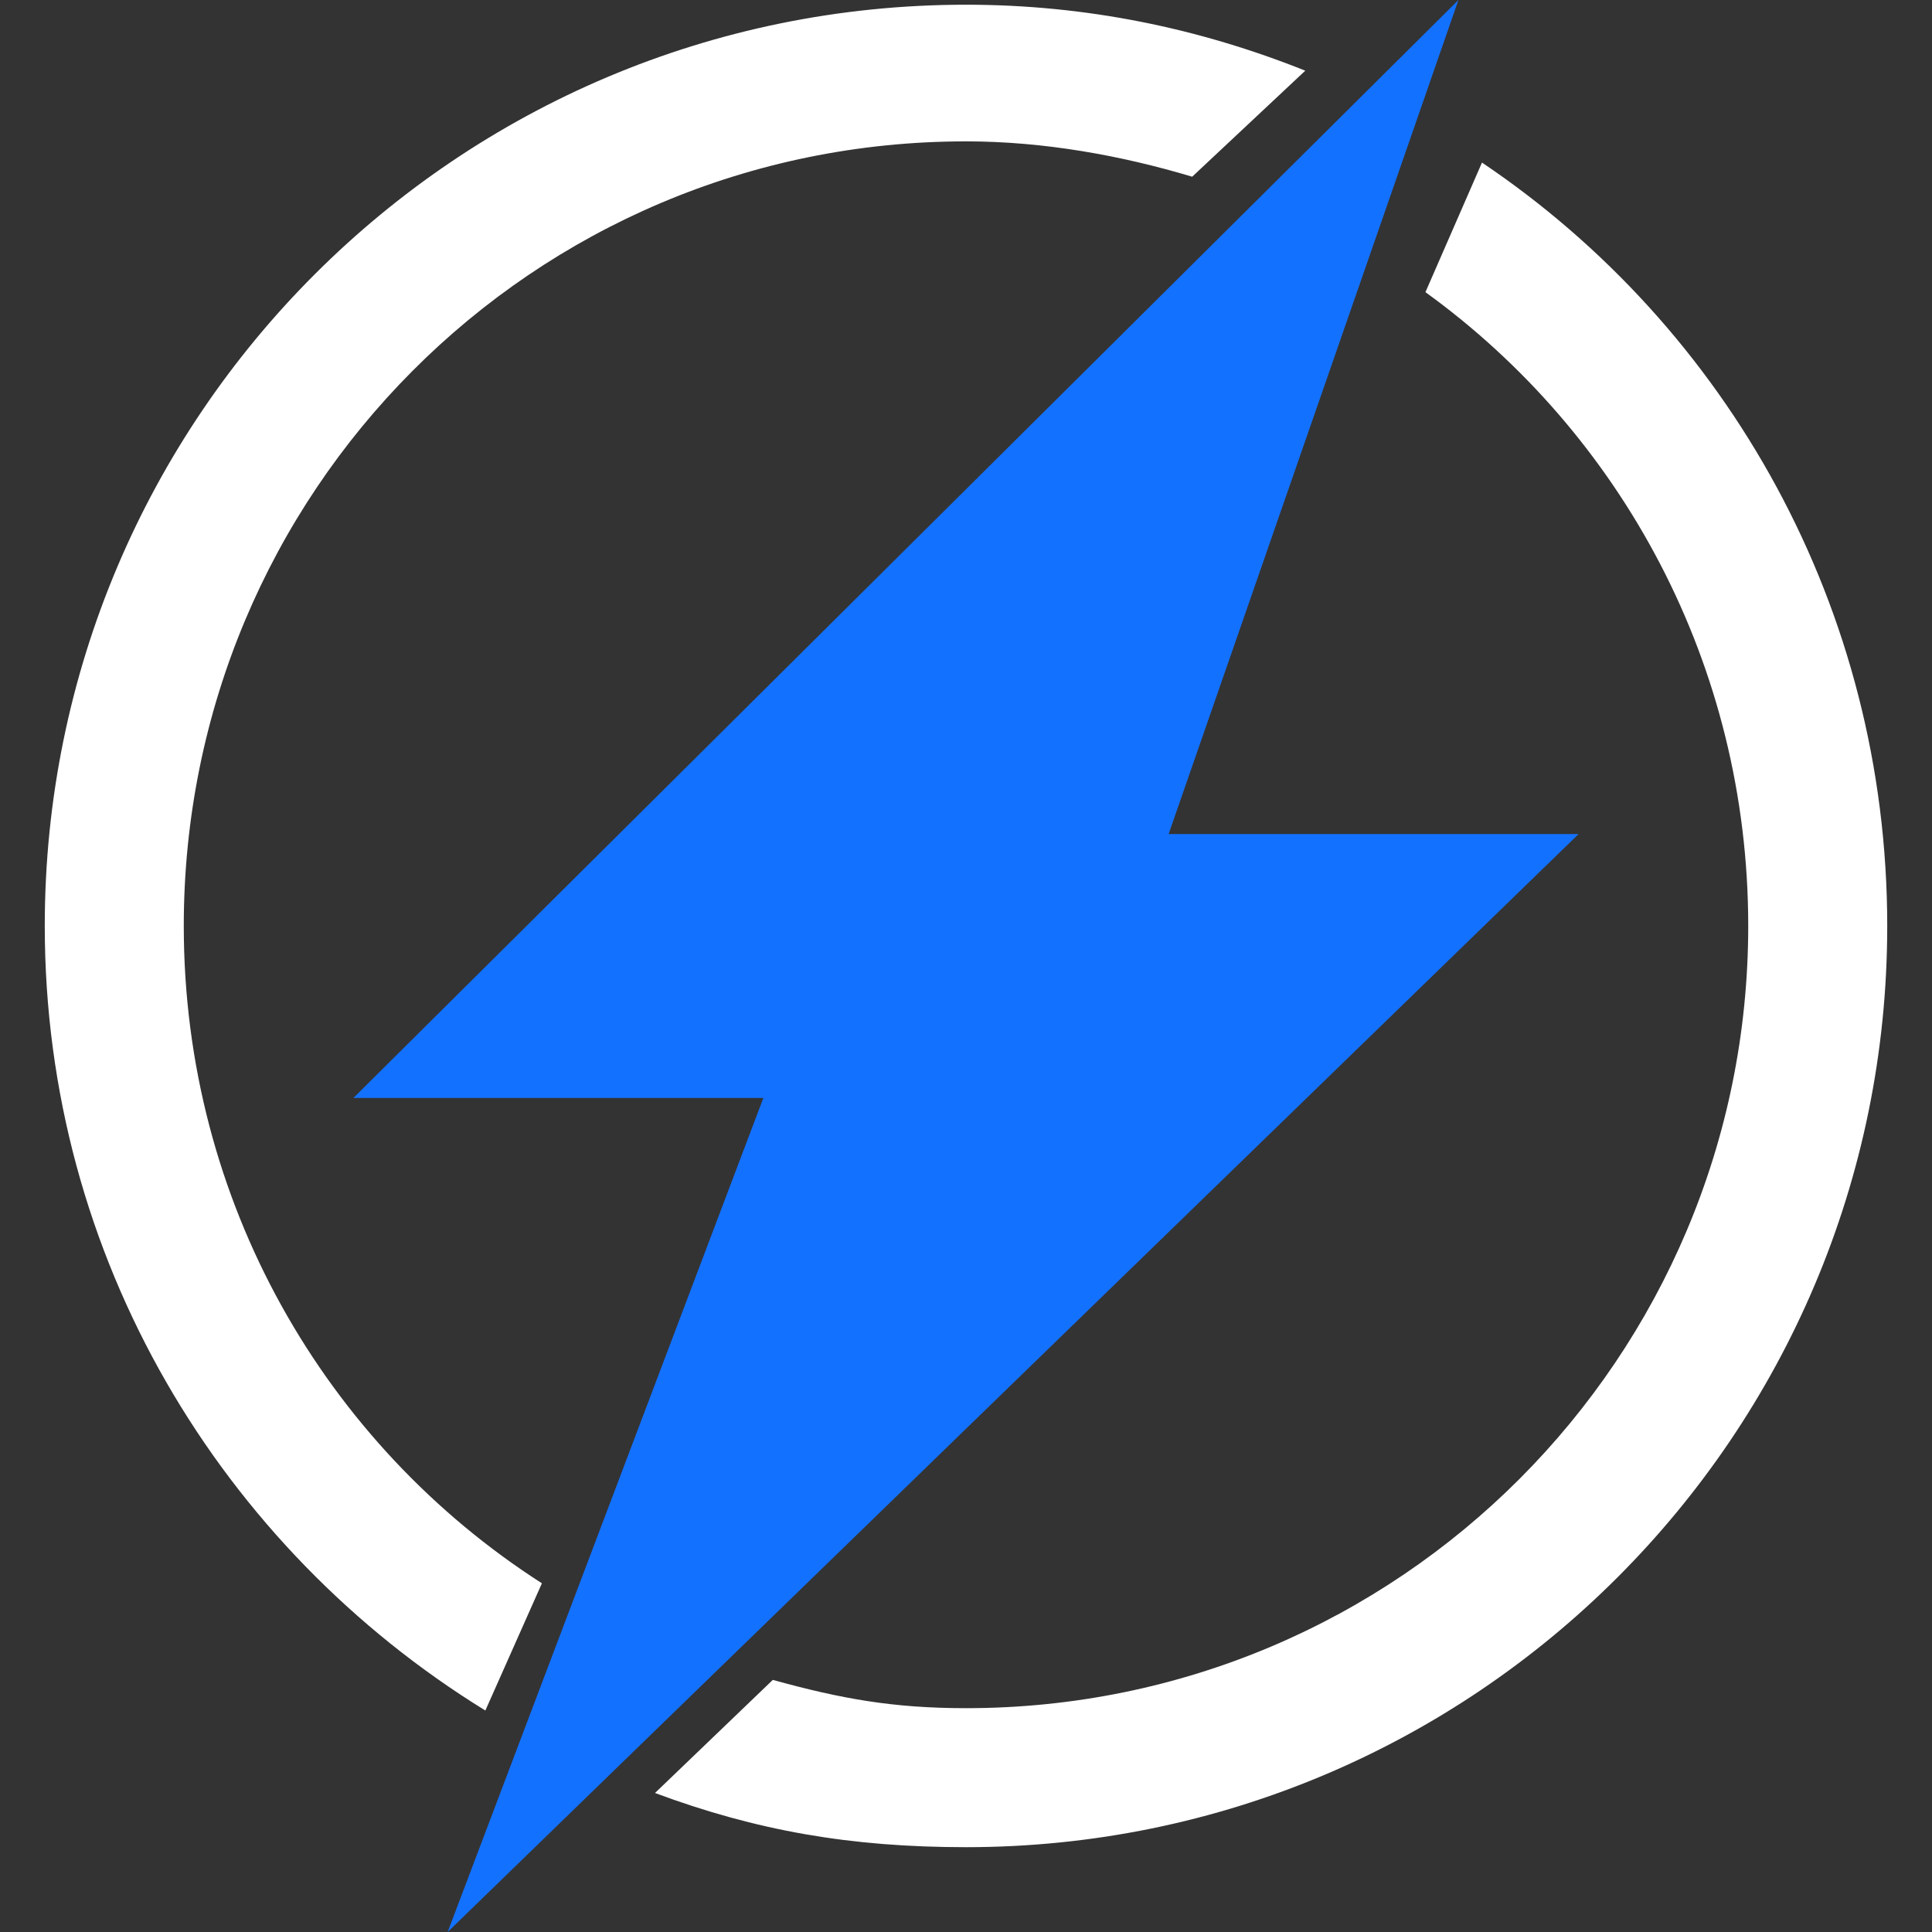 <svg xmlns="http://www.w3.org/2000/svg" width="82" height="82" viewBox="0 0 82 82" fill="none"><rect x="0" y="0" width="82" height="82" fill="#333333" stroke="none"/><style>
@keyframes a0_t { 0% { transform: translate(41px,41px) scale(1,1) translate(-41px,-41px); animation-timing-function: cubic-bezier(.4,0,.6,1); } 50% { transform: translate(41px,41px) scale(.9,.9) translate(-41px,-41px); animation-timing-function: cubic-bezier(.4,0,.6,1); } 100% { transform: translate(41px,41px) scale(1,1) translate(-41px,-41px); } }
</style><path d="M49.6 35.4l12.3-35.4l-46.9 46.6h17.4l-13.4 35.4l48-46.6h-17.4Z" fill="#1371ff" transform="translate(41,41) translate(-41,-41)" style="animation: 2s linear infinite both a0_t;"/><path d="M7.8 39.3c0 11.7 6 22 15.2 27.9l-2.4 5.4c-11.2-6.9-18.7-19.2-18.7-33.3c0-21.6 17.5-39.1 39.1-39.1c5.1 0 9.9 1 14.4 2.8l-4.8 4.5c-3-0.9-6.3-1.5-9.6-1.5c-18.4 0-33.2 14.9-33.2 33.3Zm52.7-26.9l2.4-5.5c10.4 7 17.2 18.9 17.2 32.4c0 21.6-17.5 39.1-39.1 39.1c-4.9 0-8.9-0.7-13.2-2.3l5-4.8c2.9 .8 5.1 1.2 8.2 1.2c18.4 0 33.2-14.9 33.2-33.2c0-11.1-5.4-20.9-13.7-26.9Z" fill="#fff" fill-rule="evenodd"/></svg>